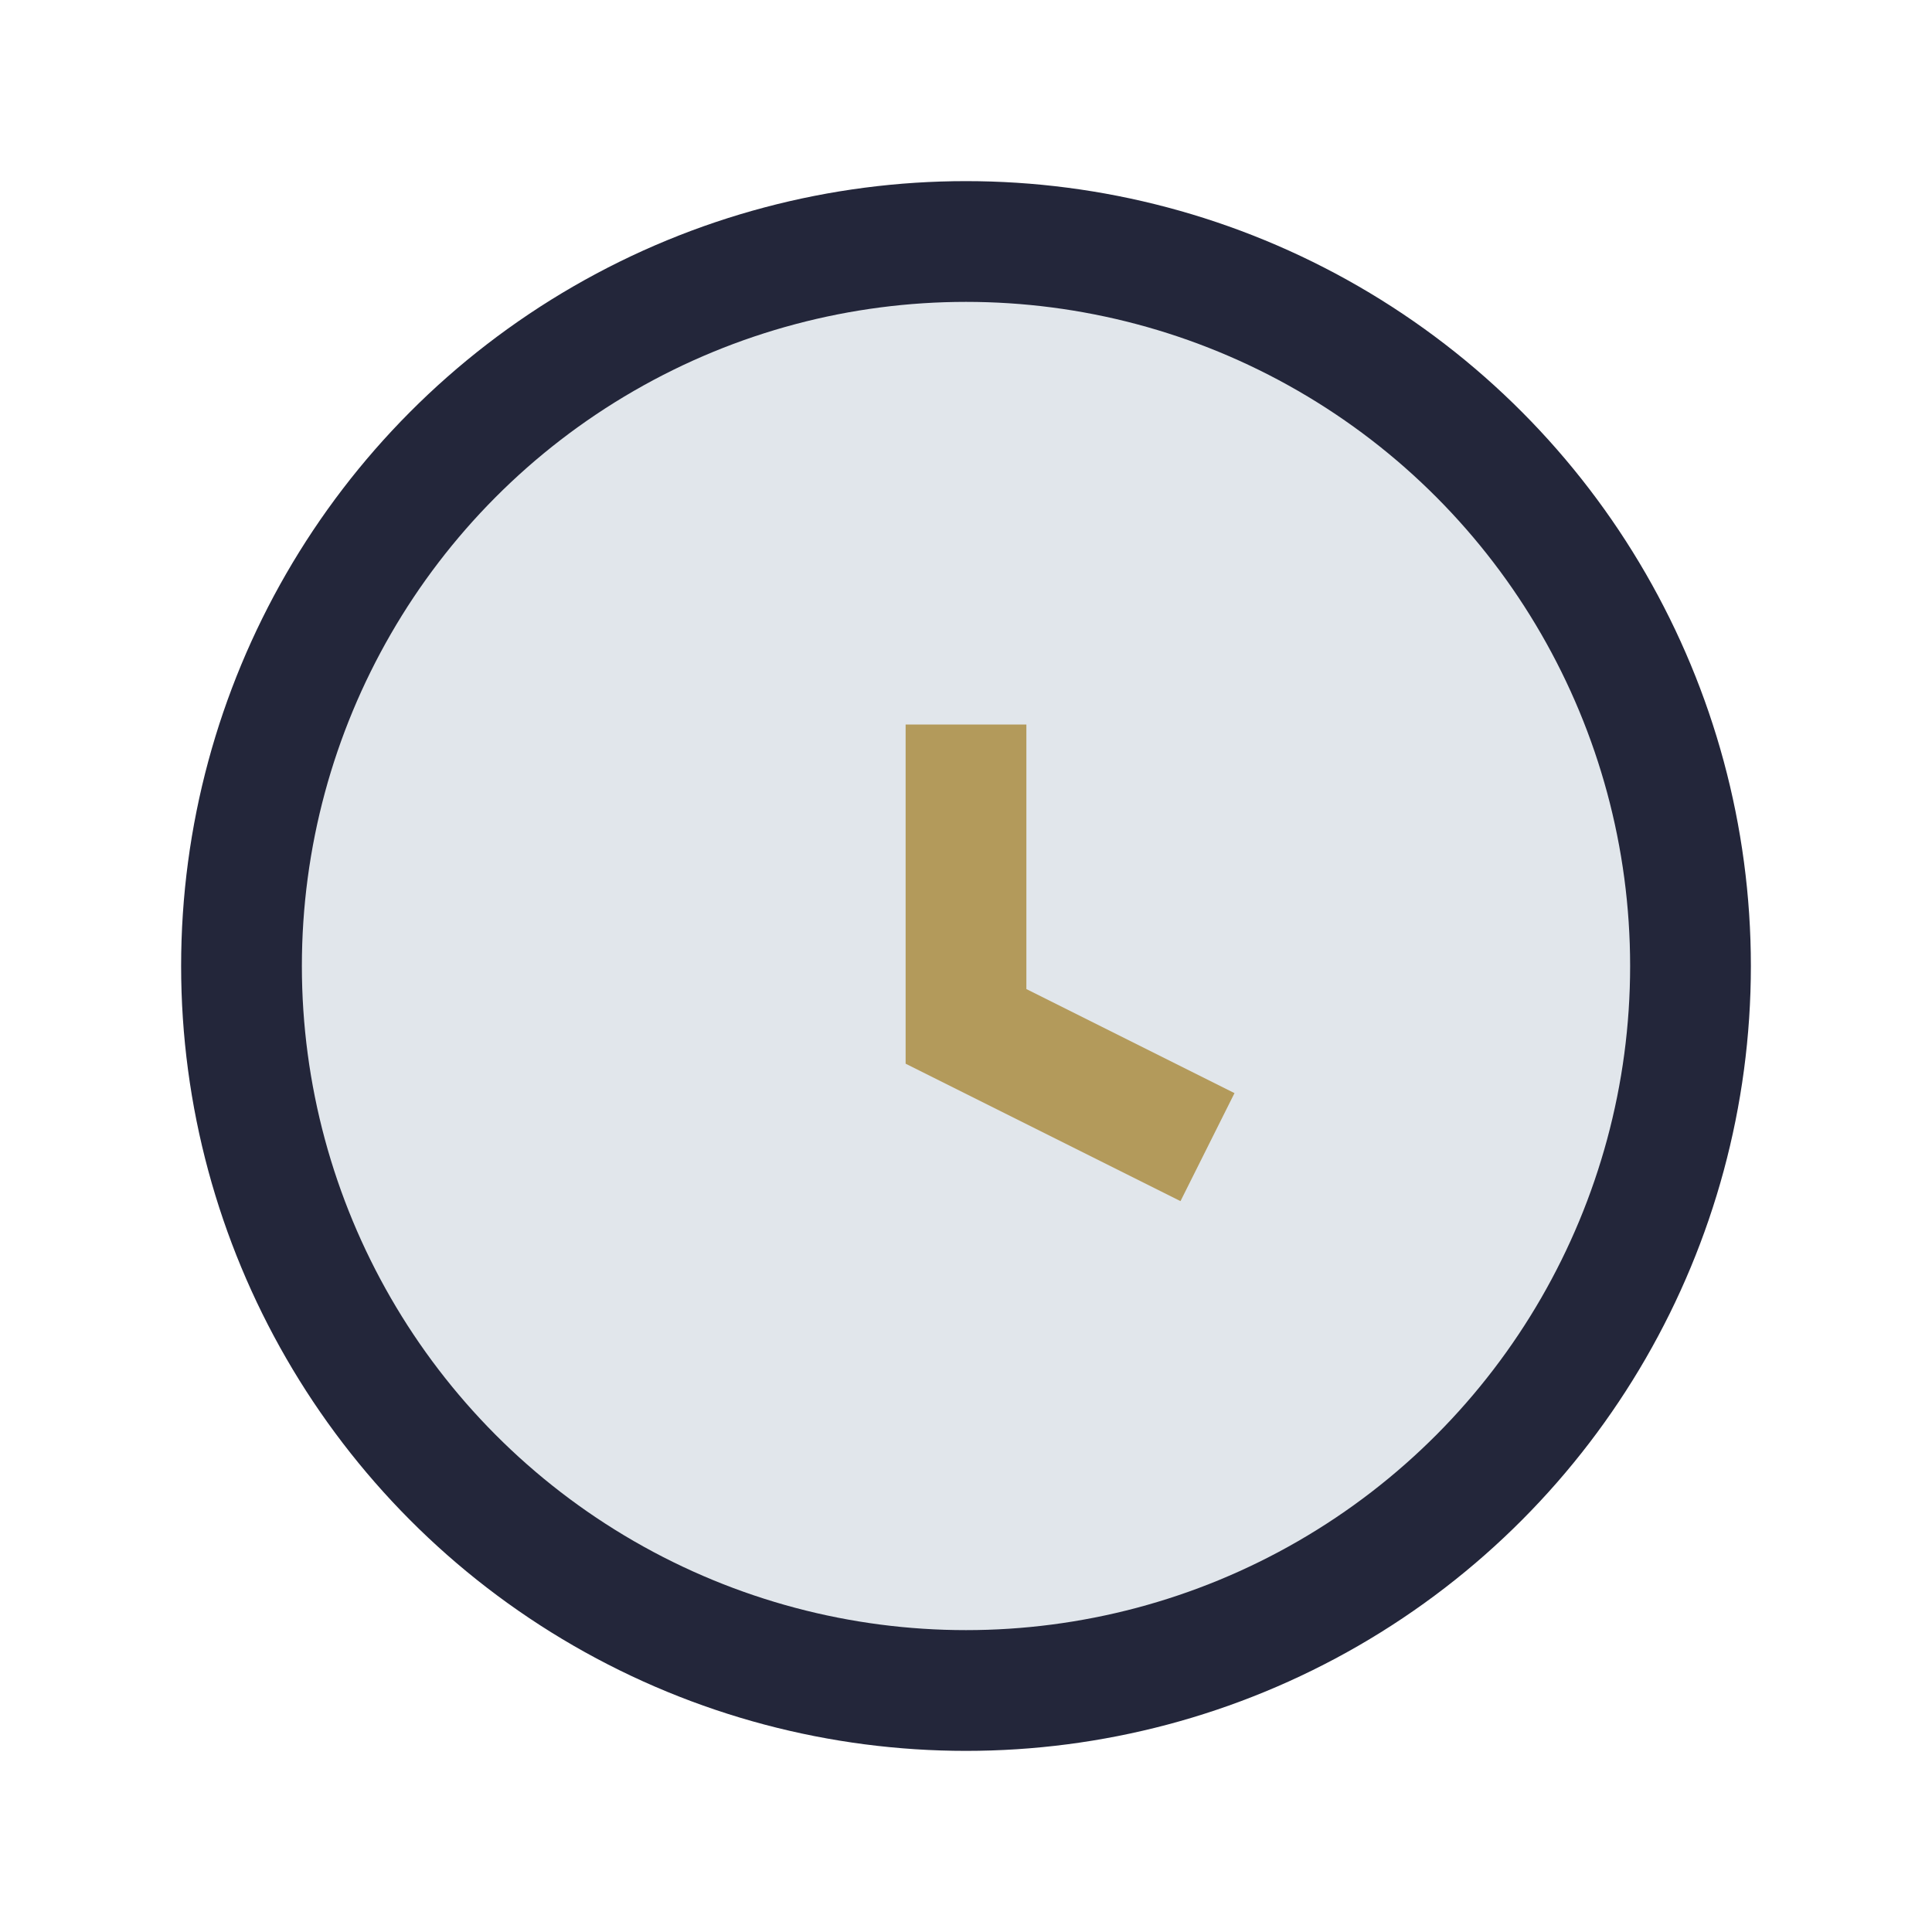 <?xml version="1.0" encoding="UTF-8"?>
<svg xmlns="http://www.w3.org/2000/svg" width="32" height="32" viewBox="0 0 32 32"><circle cx="16" cy="16" r="12" stroke="#23263A" stroke-width="2" fill="#E1E6EB"/><path d="M16 12v5l4 2" stroke="#B39A5B" stroke-width="2" fill="none"/></svg>